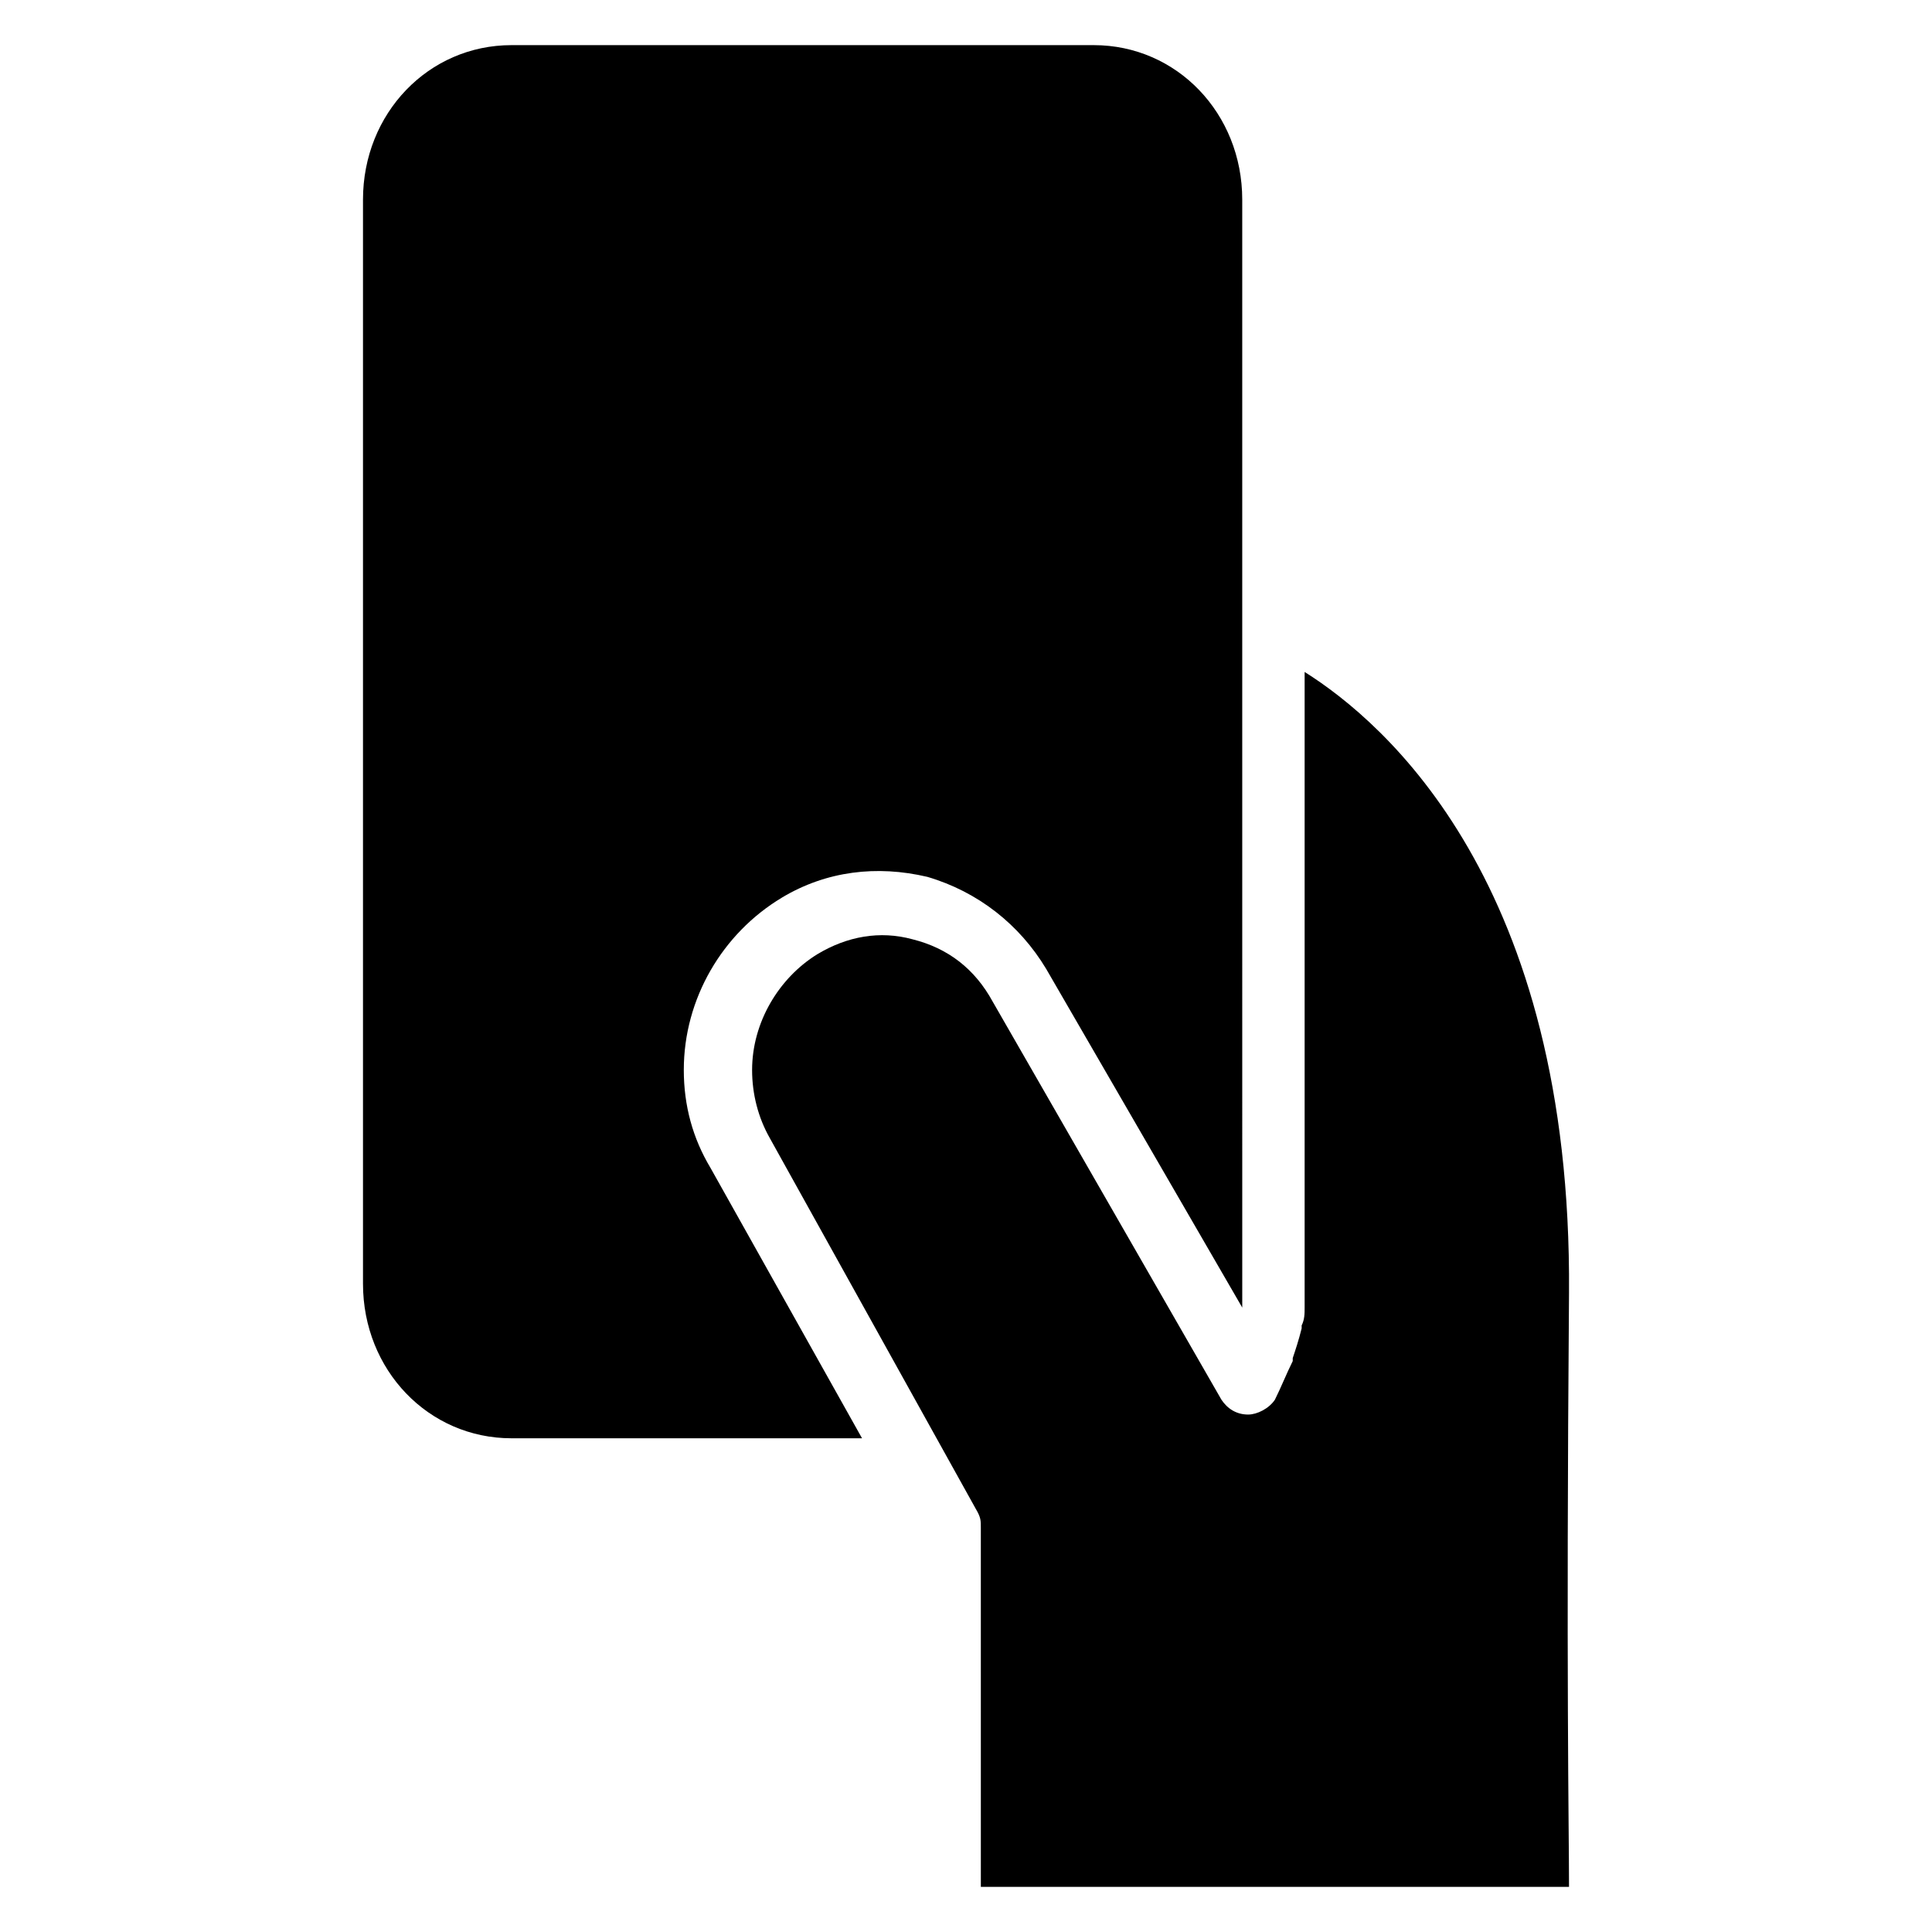 <?xml version="1.0" encoding="UTF-8"?>
<!-- Uploaded to: SVG Repo, www.svgrepo.com, Generator: SVG Repo Mixer Tools -->
<svg fill="#000000" width="800px" height="800px" version="1.1" viewBox="144 144 512 512" xmlns="http://www.w3.org/2000/svg">
 <g>
  <path d="m489.74 322.07v162.16 6.297c0 1.574 0 3.148-0.789 4.723v0.789c-0.789 3.148-1.574 5.512-2.363 7.871v0.789c-1.574 3.148-3.148 7.086-4.723 10.234-1.574 2.363-4.723 3.938-7.086 3.938-3.148 0-5.512-1.574-7.086-3.938l-60.613-105.48c-4.723-8.66-11.809-14.168-21.254-16.531-8.66-2.363-17.32-0.789-25.191 3.938-10.234 6.297-17.32 18.105-17.32 30.699 0 6.297 1.574 12.594 4.723 18.105l55.105 99.188c0.789 1.574 0.789 2.363 0.789 3.938l0.004 95.246h155.87c0-15.742-0.789-55.891 0-157.44 0.785-108.63-48.809-151.14-70.062-164.52z"/>
  <path d="m351.19 381.89c11.809-7.086 25.191-8.66 38.574-5.512 13.383 3.938 24.402 12.594 31.488 24.402l51.957 89.742v-2.363-4.723l-0.004-172.4v-114.14c0-22.828-17.32-40.934-39.359-40.934h-154.29c-22.043 0-39.359 18.105-39.359 40.934v287.33c0 22.828 17.32 40.934 39.359 40.934h92.891l-40.148-71.637c-4.723-7.871-7.086-16.531-7.086-25.977 0.004-18.891 10.238-36.207 25.98-45.652z"/>
 </g>
</svg>